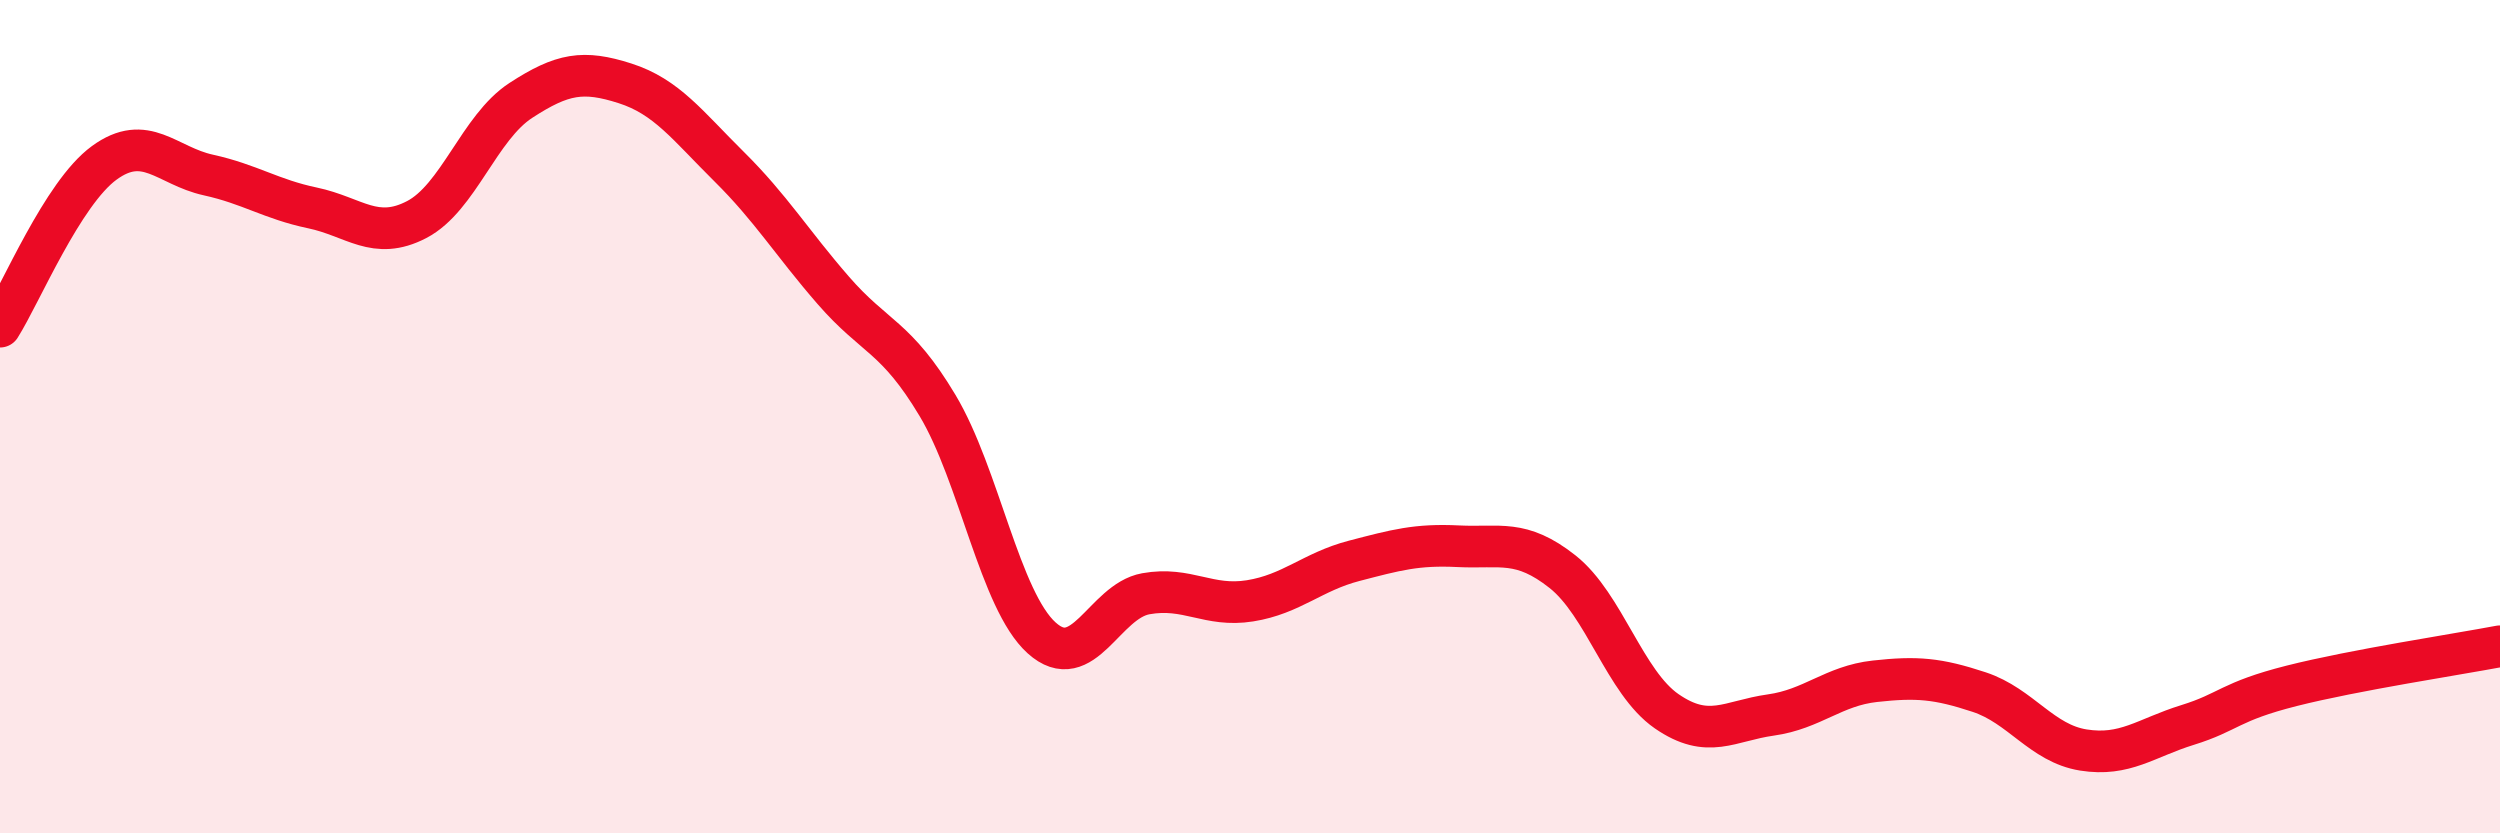 
    <svg width="60" height="20" viewBox="0 0 60 20" xmlns="http://www.w3.org/2000/svg">
      <path
        d="M 0,7.84 C 0.5,7.05 1.5,4.64 2.5,3.91 C 3.5,3.18 4,3.98 5,4.2 C 6,4.42 6.5,4.78 7.5,4.99 C 8.5,5.2 9,5.79 10,5.27 C 11,4.75 11.5,3.06 12.5,2.41 C 13.5,1.76 14,1.68 15,2 C 16,2.32 16.5,3.01 17.5,4 C 18.5,4.99 19,5.82 20,6.97 C 21,8.12 21.5,8.06 22.5,9.73 C 23.5,11.4 24,14.41 25,15.31 C 26,16.21 26.5,14.43 27.5,14.25 C 28.5,14.07 29,14.58 30,14.42 C 31,14.26 31.5,13.72 32.5,13.46 C 33.5,13.2 34,13.06 35,13.11 C 36,13.16 36.5,12.93 37.5,13.72 C 38.5,14.51 39,16.38 40,17.07 C 41,17.76 41.5,17.3 42.5,17.16 C 43.5,17.02 44,16.46 45,16.35 C 46,16.24 46.5,16.28 47.5,16.61 C 48.5,16.94 49,17.84 50,18 C 51,18.16 51.5,17.71 52.5,17.4 C 53.5,17.09 53.5,16.84 55,16.46 C 56.5,16.08 59,15.7 60,15.51L60 20L0 20Z"
        fill="#EB0A25"
        opacity="0.1"
        stroke-linecap="round"
        stroke-linejoin="round"
      />
      <path
        d="M 0,7.84 C 0.5,7.05 1.5,4.64 2.5,3.91 C 3.5,3.18 4,3.98 5,4.2 C 6,4.42 6.5,4.78 7.5,4.99 C 8.5,5.2 9,5.79 10,5.27 C 11,4.75 11.5,3.06 12.5,2.41 C 13.5,1.76 14,1.68 15,2 C 16,2.32 16.5,3.01 17.5,4 C 18.5,4.99 19,5.82 20,6.97 C 21,8.12 21.5,8.06 22.5,9.73 C 23.5,11.4 24,14.41 25,15.31 C 26,16.21 26.5,14.43 27.5,14.25 C 28.5,14.07 29,14.58 30,14.42 C 31,14.26 31.5,13.72 32.5,13.46 C 33.5,13.2 34,13.06 35,13.11 C 36,13.16 36.5,12.93 37.5,13.72 C 38.5,14.51 39,16.38 40,17.07 C 41,17.76 41.5,17.3 42.5,17.16 C 43.5,17.02 44,16.46 45,16.35 C 46,16.24 46.5,16.28 47.5,16.61 C 48.5,16.94 49,17.84 50,18 C 51,18.16 51.5,17.71 52.5,17.4 C 53.5,17.09 53.5,16.84 55,16.46 C 56.5,16.08 59,15.7 60,15.51"
        stroke="#EB0A25"
        stroke-width="1"
        fill="none"
        stroke-linecap="round"
        stroke-linejoin="round"
      />
    </svg>
  